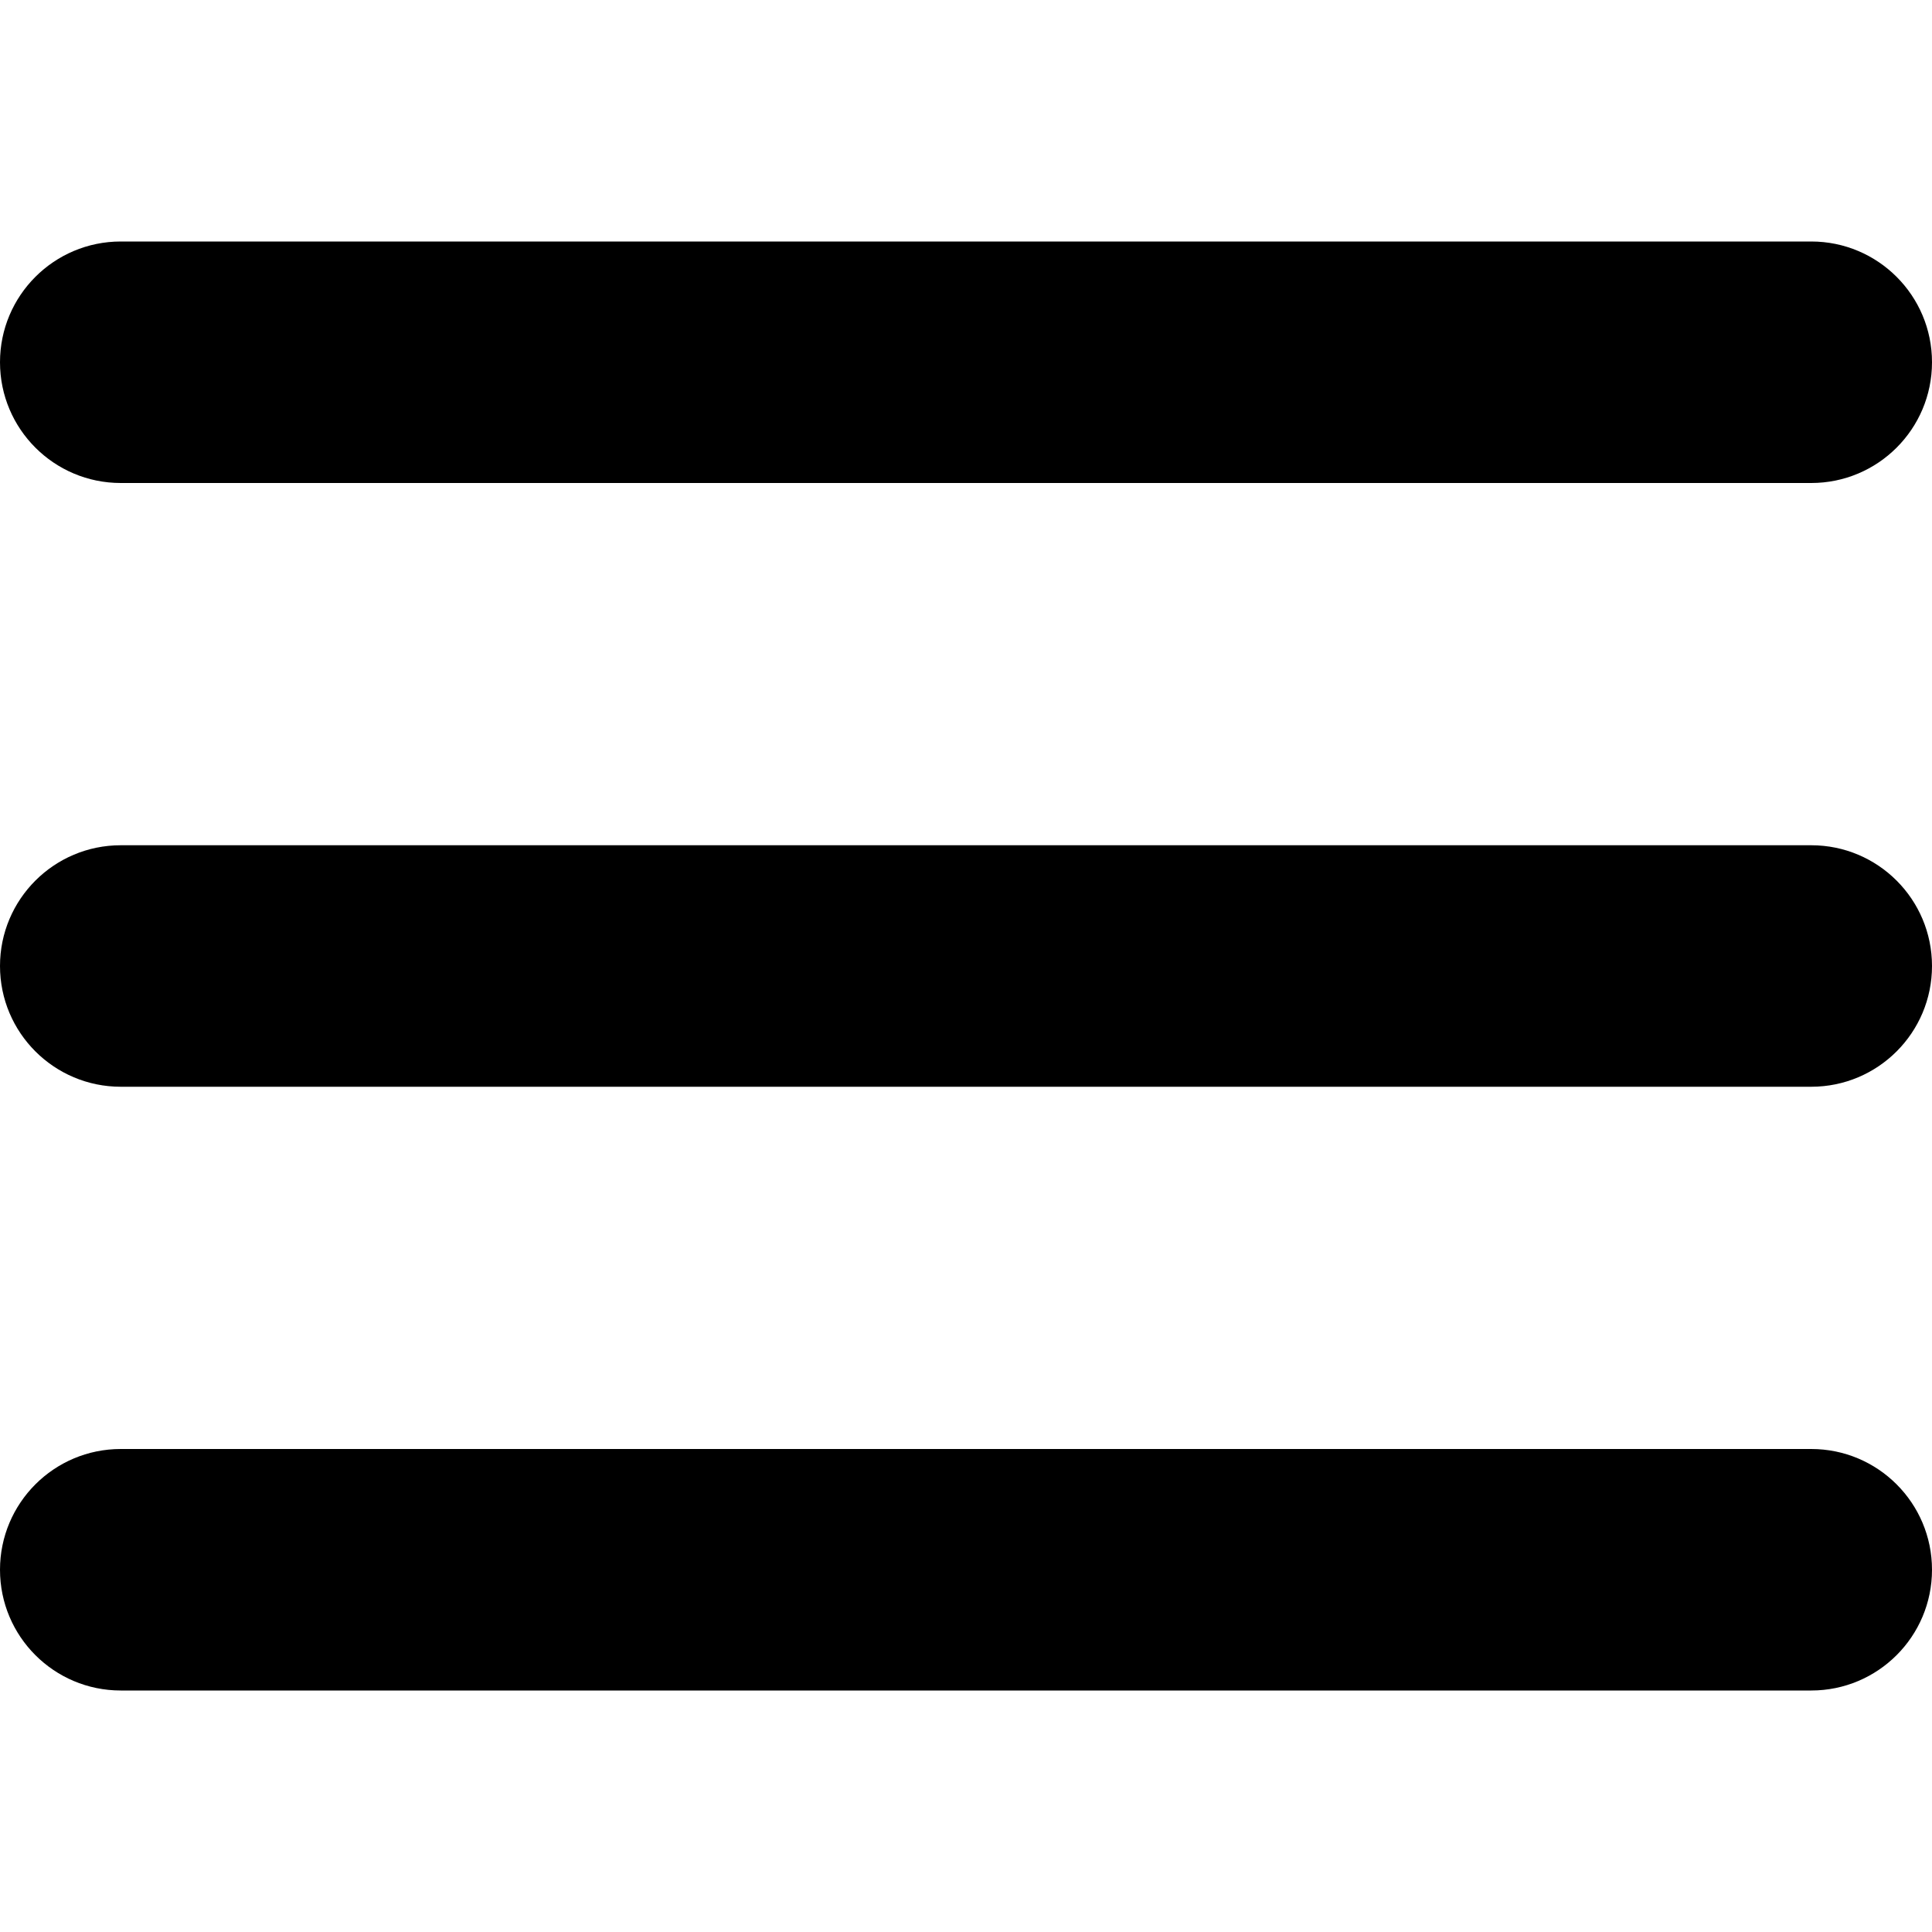 <svg id="menu--burger" aria-labelledby="t-menu--burger d-menu--burger" viewBox="0 0 32 32" xmlns="http://www.w3.org/2000/svg">
<!--
  Puxl icons 1.0 - https://puxl.io/puxl-icons
  Created by @MrKanuel, brought by The Puxl Clan with love from Basque Country
  Puxl icons is licensed under the MIT License (MIT) - Copyright (c) 2018 Puxl
  https://github.com/puxl/puxl-icons/blob/master/LICENSE
-->
  <title id="t-menu--burger">Menu</title>
  <desc id="d-menu--burger">Three horizontal lines stacked</desc>
  <path d="M30,28c1.104,0,2-0.895,2-2s-0.896-2-2-2H2c-1.104,0-2,0.895-2,2s0.896,2,2,2H30z"/>
  <path d="M30,18c1.104,0,2-0.895,2-2c0-1.105-0.896-2-2-2H2c-1.104,0-2,0.895-2,2c0,1.105,0.896,2,2,2H30z"/>
  <path d="M30,8c1.104,0,2-0.895,2-2s-0.896-2-2-2H2C0.896,4,0,4.895,0,6s0.896,2,2,2H30z"/>
</svg>
